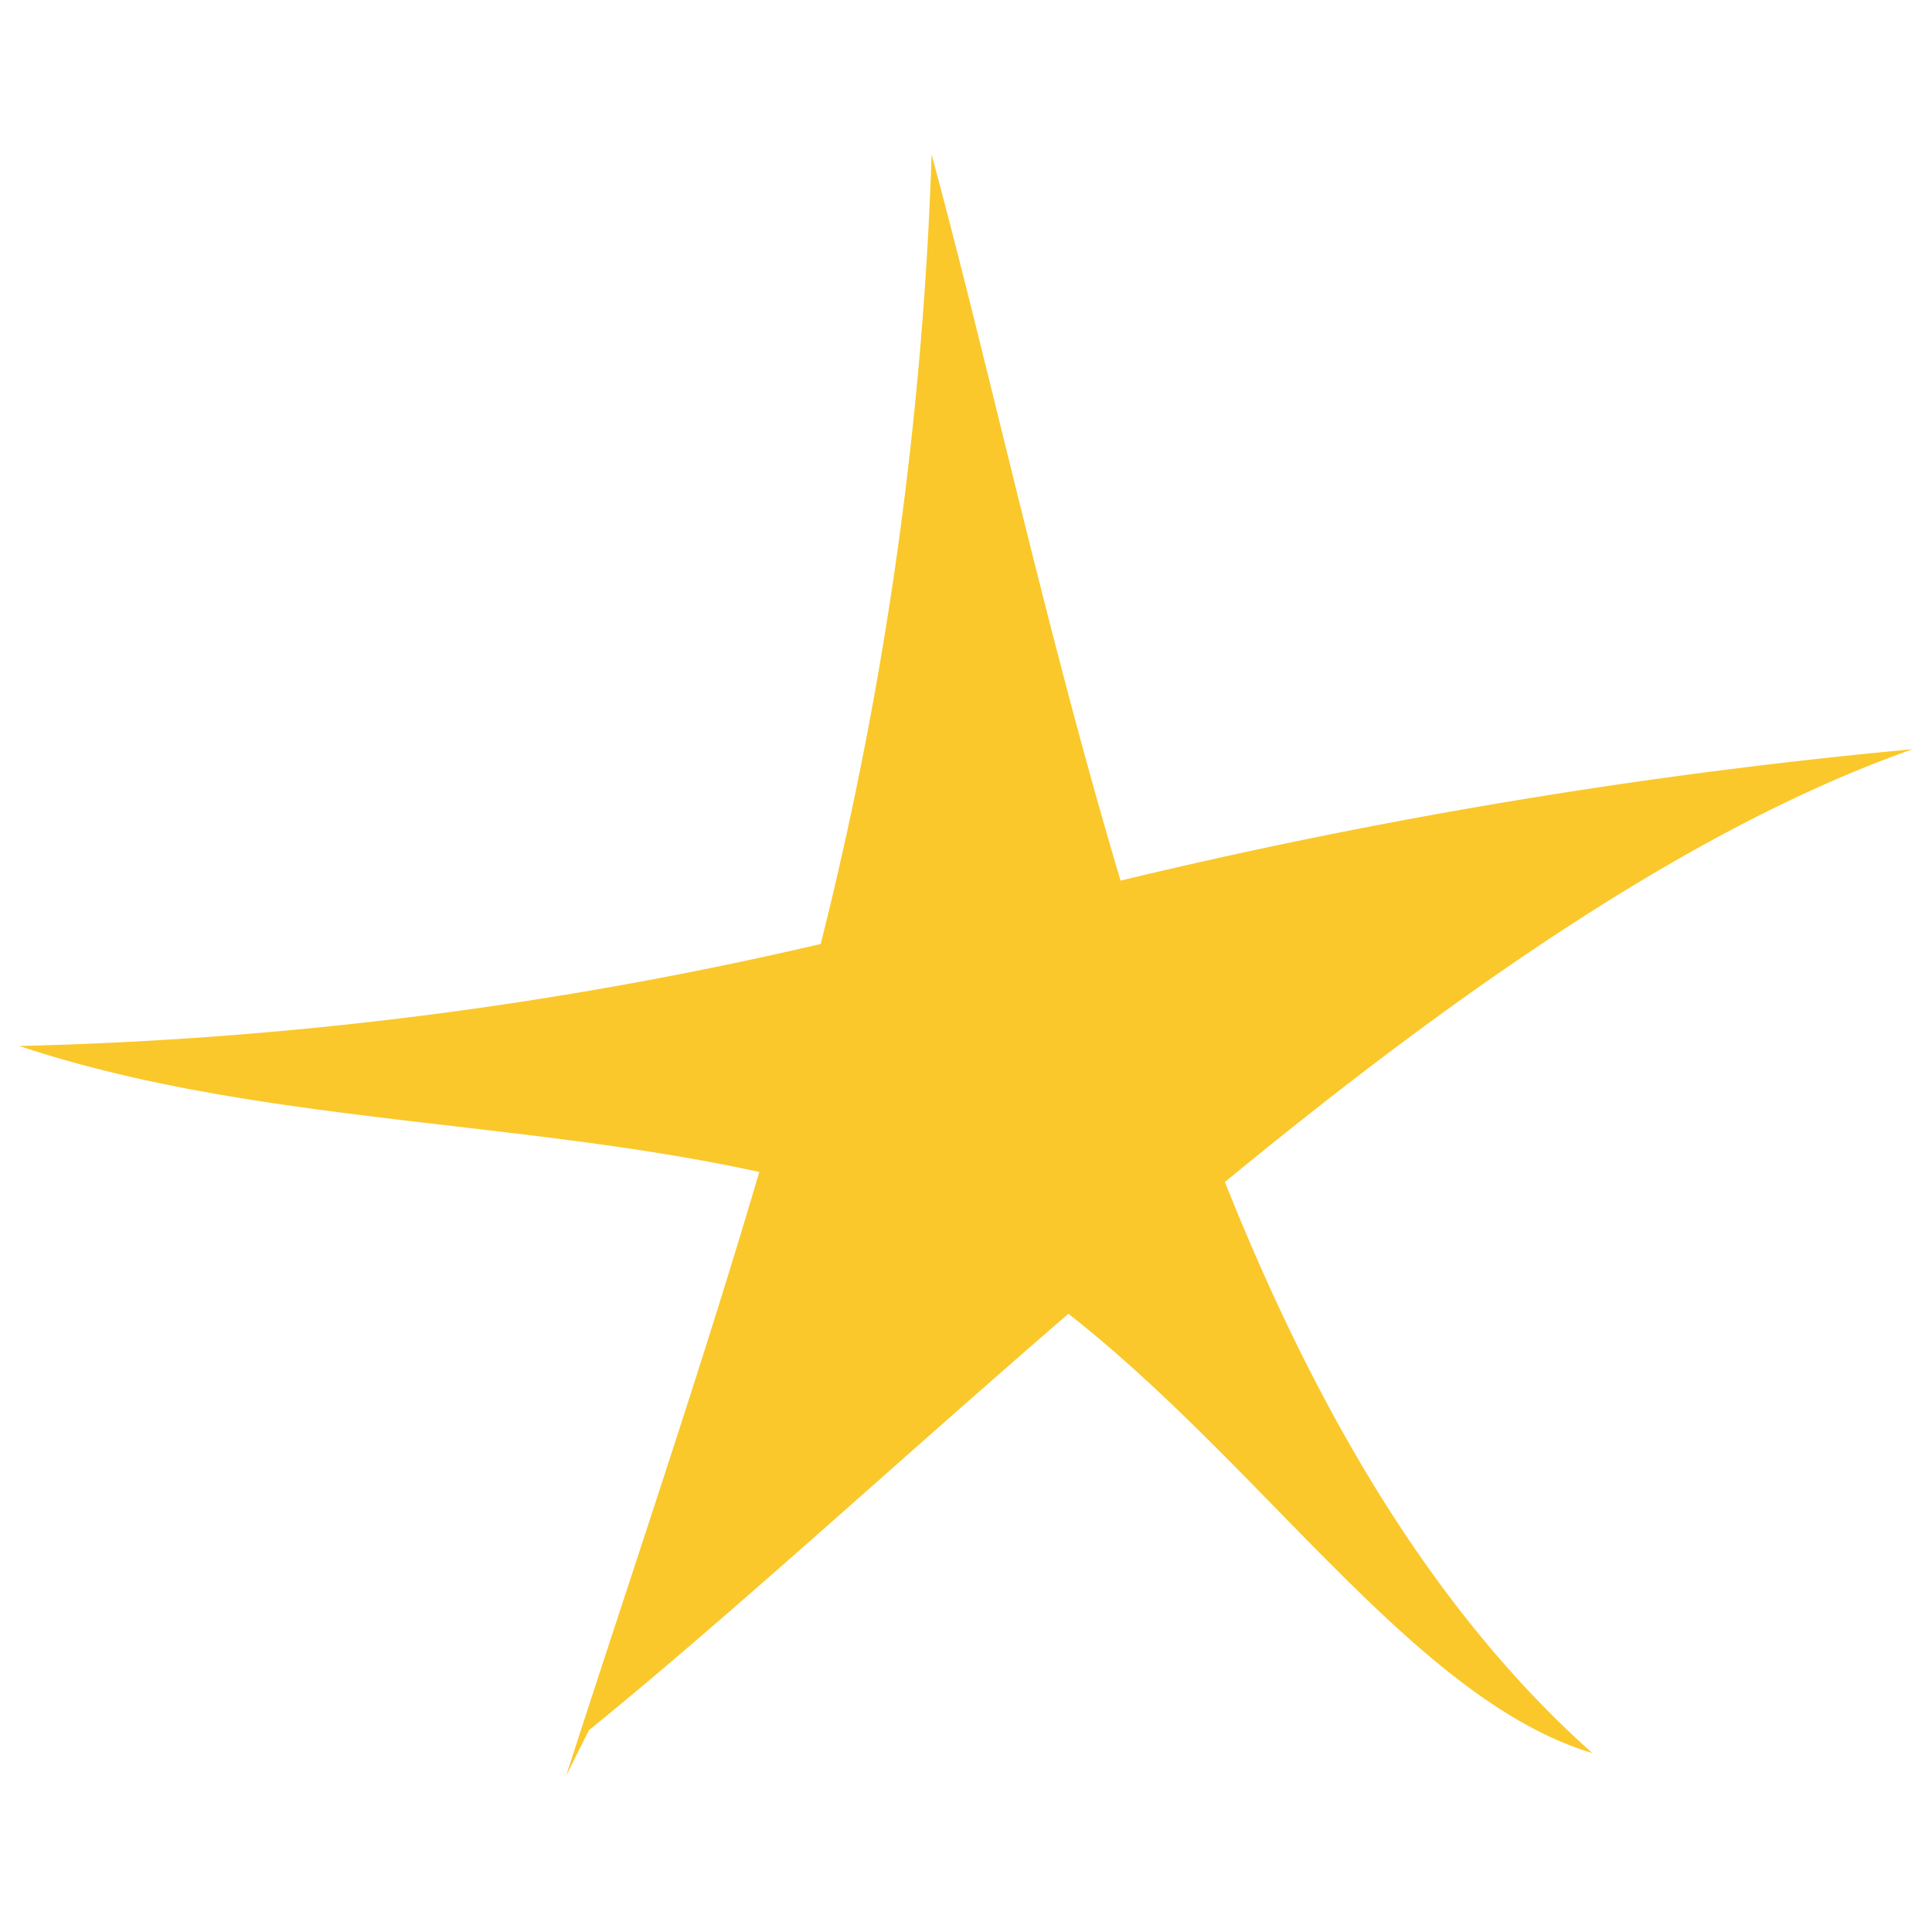 <svg id="Layer_1" data-name="Layer 1" xmlns="http://www.w3.org/2000/svg" viewBox="0 0 50 50"><title>Star3</title><path d="M29,22.79C27.05,16.26,25.63,9.61,24.11,4a96.8,96.8,0,0,1-2.87,20.43A101.84,101.84,0,0,1,.5,27.07c6,2,12.88,1.89,19.15,3.26-1.47,5-3.18,10-5,15.63l.59-1.18c3.69-3,7.92-6.9,12.41-10.78,5.1,4,9,10,13.56,11.37C37,41.62,34,36.36,31.7,30.59c5.84-4.8,12-9.16,17.8-11.2A144.66,144.66,0,0,0,29,22.79Z" style="fill:#fac82b"/></svg>